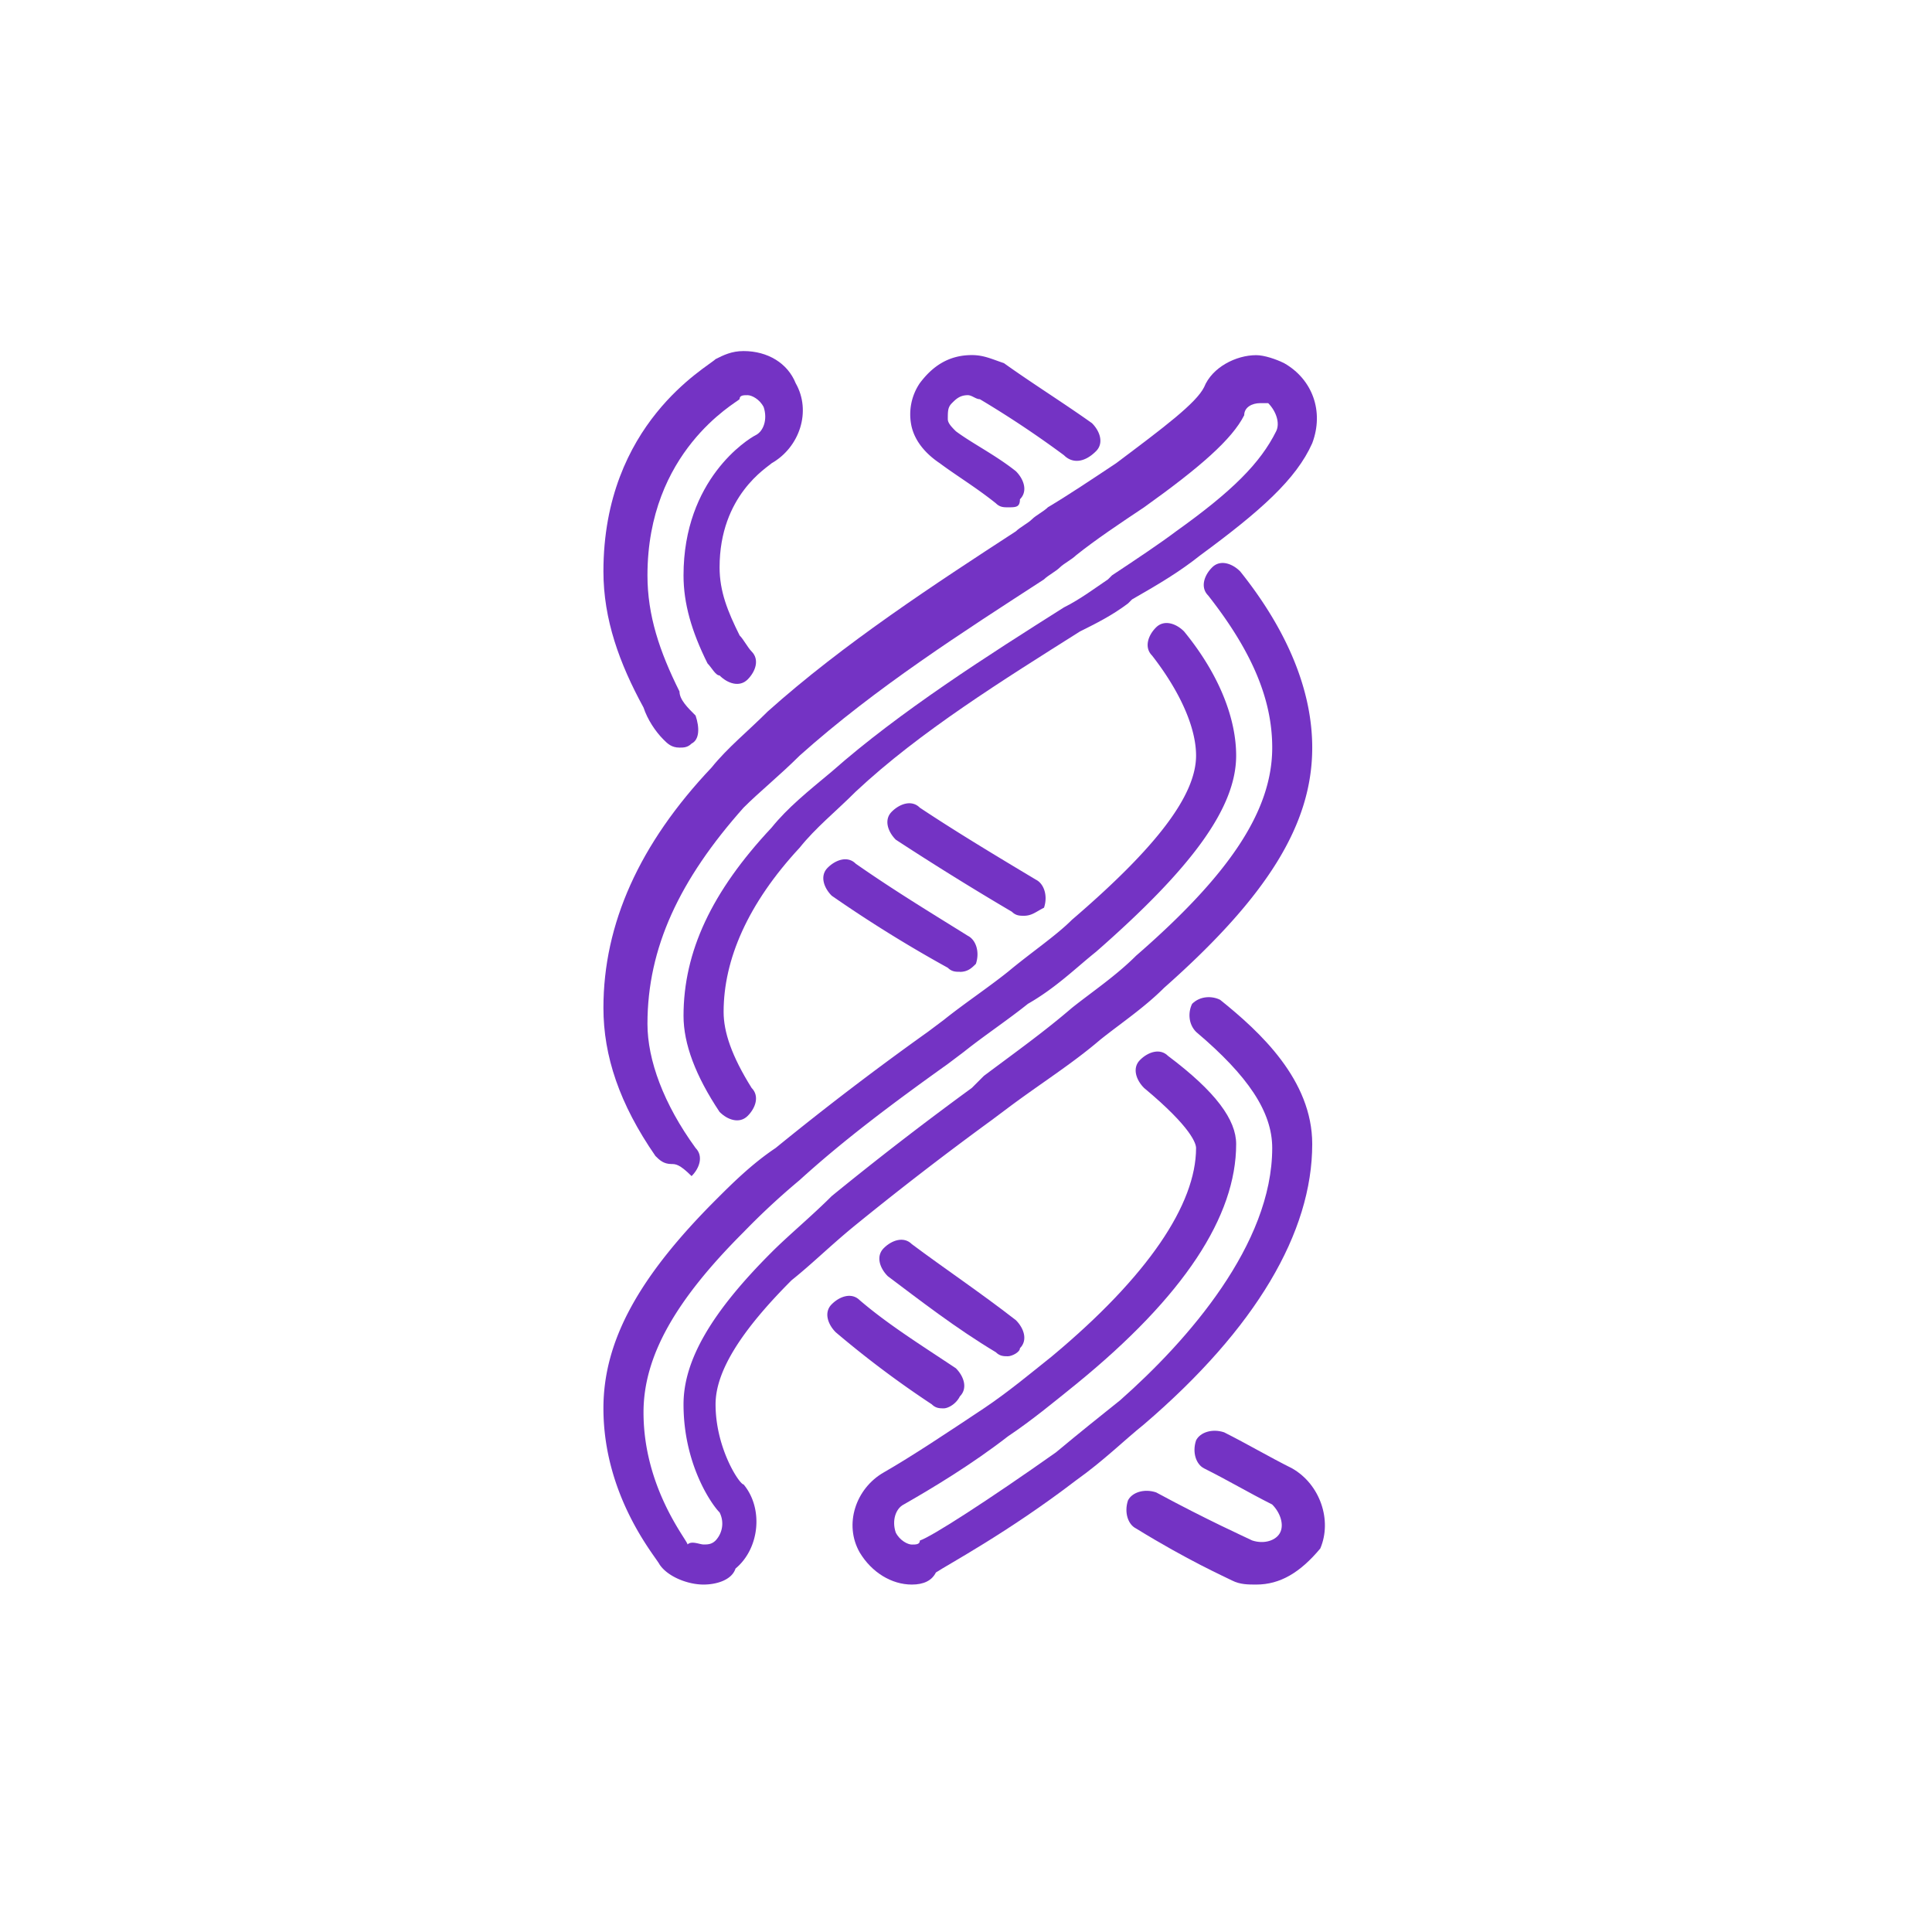 <?xml version="1.0" encoding="UTF-8"?>
<svg data-bbox="7.496 4.361 8.963 15.323" viewBox="0 0 24 24" clip-rule="evenodd" fill-rule="evenodd" image-rendering="optimizeQuality" text-rendering="geometricPrecision" shape-rendering="geometricPrecision" height="24mm" width="24mm" xmlns="http://www.w3.org/2000/svg" data-type="color">
    <g>
        <path d="M11.725 17.495c-.05 0-.1 0-.15-.05a12.425 12.425 0 0 1-1.193-.895c-.1-.1-.15-.249-.05-.348.1-.1.248-.15.348-.05.348.298.746.547 1.194.845.1.1.15.249.05.349-.05.1-.15.149-.2.149z" fill-rule="nonzero" fill="#7433C4" data-color="1"/>
        <path d="M12.52 16.848c-.05 0-.099 0-.149-.05-.497-.298-.945-.646-1.343-.945-.1-.1-.15-.248-.05-.348.1-.1.25-.15.349-.05.398.298.845.597 1.293.945.1.1.15.249.05.348 0 .05-.1.1-.15.1z" fill-rule="nonzero" fill="#7433C4" data-color="1"/>
        <path d="M15.605 19.684c-.1 0-.2 0-.299-.05-.099-.05-.547-.249-1.194-.647-.1-.05-.149-.199-.1-.348.05-.1.2-.15.35-.1.646.349 1.093.548 1.193.597.15.05.299 0 .348-.099.05-.1 0-.249-.1-.348-.298-.15-.547-.299-.845-.448-.1-.05-.15-.199-.1-.348.05-.1.2-.15.349-.1.298.15.547.299.845.448.349.2.498.647.349.995-.249.298-.498.448-.796.448z" fill-rule="nonzero" fill="#7433C4" data-color="1"/>
        <path d="M8.342 14.46c-.1 0-.15-.05-.2-.1-.447-.646-.646-1.243-.646-1.84 0-1.044.448-2.04 1.343-2.985.2-.248.448-.447.697-.696.945-.846 2.09-1.592 3.084-2.239.05-.05.15-.1.199-.149.05-.05.15-.1.199-.15.249-.148.547-.347.846-.546.597-.448.995-.747 1.094-.946.1-.248.398-.397.647-.397.1 0 .248.05.348.1.348.198.498.596.348.994-.199.448-.646.845-1.392 1.393-.25.199-.498.348-.846.547l-.05.05c-.199.15-.398.249-.597.348-.945.597-1.99 1.244-2.786 1.99-.249.249-.497.447-.696.696-.647.697-.945 1.393-.945 2.04 0 .249.099.547.348.945.1.1.05.249-.05.348-.1.1-.249.05-.348-.05-.298-.447-.448-.845-.448-1.193 0-.796.348-1.543 1.094-2.339.2-.248.448-.447.747-.696.845-.746 1.94-1.443 2.885-2.04.2-.099.398-.248.547-.348l.05-.05c.299-.198.597-.397.796-.547.696-.497 1.045-.845 1.243-1.243.05-.1 0-.249-.099-.349h-.1c-.099 0-.198.05-.198.15-.15.298-.547.646-1.244 1.144-.298.199-.597.398-.846.597-.05.05-.149.1-.199.149-.05.05-.149.1-.199.15-.995.646-2.089 1.343-3.034 2.188-.25.249-.498.448-.697.647-.796.895-1.194 1.74-1.194 2.686 0 .448.2.995.598 1.542.099.1.05.25-.05.349-.15-.15-.2-.15-.25-.15z" fill-rule="nonzero" fill="#7433C4" data-color="1"/>
        <path d="M11.327 19.684c-.25 0-.498-.15-.647-.398-.2-.349-.05-.796.298-.995.349-.2.796-.498 1.244-.796.299-.2.597-.448.846-.647 1.194-.995 1.79-1.89 1.79-2.587 0-.05-.049-.249-.646-.746-.1-.1-.15-.249-.05-.348.1-.1.249-.15.348-.05.597.448.846.796.846 1.095 0 .895-.646 1.89-1.99 2.984-.248.2-.547.448-.845.647-.448.348-.945.647-1.294.846-.1.05-.15.199-.1.348.05.1.15.15.2.15.05 0 .1 0 .1-.05.149-.05.845-.498 1.69-1.095.299-.249.548-.448.797-.647.845-.746 1.89-1.94 1.89-3.134 0-.448-.298-.895-.945-1.442-.1-.1-.1-.25-.05-.349.1-.1.249-.1.348-.05.497.399 1.144.996 1.144 1.792 0 1.094-.696 2.288-2.09 3.482-.248.199-.497.448-.845.696-.845.647-1.592 1.045-1.74 1.144-.05.1-.15.15-.3.15z" fill-rule="nonzero" fill="#7433C4" data-color="1"/>
        <path d="M12.72 11.376c-.05 0-.1 0-.15-.05a36.406 36.406 0 0 1-1.442-.895c-.1-.1-.15-.249-.05-.348.1-.1.249-.15.348-.05.448.298.945.597 1.443.895.1.05.15.2.1.348-.1.05-.15.1-.25.1z" fill-rule="nonzero" fill="#7433C4" data-color="1"/>
        <path d="M11.924 12.072c-.05 0-.1 0-.15-.05a16.459 16.459 0 0 1-1.442-.895c-.1-.1-.15-.249-.05-.348.1-.1.249-.15.348-.05.498.348.995.647 1.393.896.1.05.15.199.1.348-.05.05-.1.1-.2.1z" fill-rule="nonzero" fill="#7433C4" data-color="1"/>
        <path d="M8.441 9.287c-.1 0-.149-.05-.199-.1-.1-.1-.199-.249-.248-.398-.299-.547-.498-1.094-.498-1.691 0-1.84 1.294-2.537 1.393-2.637.1-.05.199-.1.348-.1.299 0 .547.15.647.399.199.348.05.796-.299.995-.05.05-.646.398-.646 1.293 0 .299.1.547.249.846.05.05.1.15.149.199.1.1.05.248-.05.348-.1.1-.249.05-.348-.05-.05 0-.1-.1-.15-.15-.198-.397-.298-.745-.298-1.093 0-1.194.796-1.692.896-1.742.1-.05.149-.199.1-.348-.05-.1-.15-.149-.2-.149-.05 0-.1 0-.1.05-.05.05-1.144.647-1.144 2.189 0 .497.15.945.398 1.442 0 .1.1.2.2.299.05.149.05.298-.05.348-.05.05-.1.05-.15.05z" fill-rule="nonzero" fill="#7433C4" data-color="1"/>
        <path d="M8.74 19.684c-.2 0-.448-.1-.547-.25-.05-.099-.697-.845-.697-1.94 0-.845.448-1.64 1.393-2.586.2-.2.448-.448.746-.647a36.774 36.774 0 0 1 1.89-1.442l.2-.15c.248-.199.547-.398.796-.597.298-.248.596-.447.795-.646 1.045-.896 1.542-1.543 1.542-2.04 0-.348-.199-.796-.547-1.243-.1-.1-.05-.25.05-.349.1-.1.249-.05.348.05.448.547.647 1.095.647 1.542 0 .647-.547 1.393-1.741 2.438-.249.199-.498.447-.846.646-.249.2-.547.398-.796.597l-.199.15c-.696.497-1.293.945-1.84 1.442a8.937 8.937 0 0 0-.697.647c-.846.845-1.243 1.542-1.243 2.239 0 .945.547 1.591.547 1.641.05-.05.15 0 .199 0 .05 0 .1 0 .15-.05a.306.306 0 0 0 .049-.348c-.1-.1-.448-.597-.448-1.343 0-.547.348-1.144 1.095-1.89.199-.2.497-.448.746-.697a40.773 40.773 0 0 1 1.74-1.343l.15-.15c.398-.298.746-.546 1.094-.845.25-.199.547-.398.796-.647 1.145-.995 1.692-1.79 1.692-2.586 0-.597-.249-1.194-.796-1.89-.1-.1-.05-.25.05-.349.1-.1.248-.05.348.05.597.746.895 1.492.895 2.189 0 .945-.547 1.84-1.84 2.984-.25.25-.548.448-.796.647-.349.299-.746.547-1.145.846l-.199.149a40.69 40.69 0 0 0-1.74 1.343c-.299.249-.498.448-.747.647-.647.647-.945 1.144-.945 1.542 0 .547.298.995.348.995.249.298.2.796-.1 1.045-.049.149-.248.199-.397.199zm.547-1.244s0 .05 0 0z" fill-rule="nonzero" fill="#7433C4" data-color="1"/>
        <path d="M12.52 6.302c-.05 0-.099 0-.149-.05-.249-.199-.497-.348-.696-.497-.15-.1-.299-.249-.349-.448a.69.69 0 0 1 .1-.547c.15-.2.348-.349.647-.349.149 0 .248.05.398.1.348.249.746.498 1.094.746.1.1.15.249.05.348-.15.15-.299.15-.398.05a12.585 12.585 0 0 0-1.045-.696c-.05 0-.099-.05-.149-.05-.1 0-.149.05-.199.1-.05.05-.05.099-.05.198 0 .05.05.1.1.15.199.149.497.298.746.497.1.1.15.249.05.348 0 .1-.05.1-.15.1z" fill-rule="nonzero" fill="#7433C4" data-color="1"/>
    </g>
</svg>
